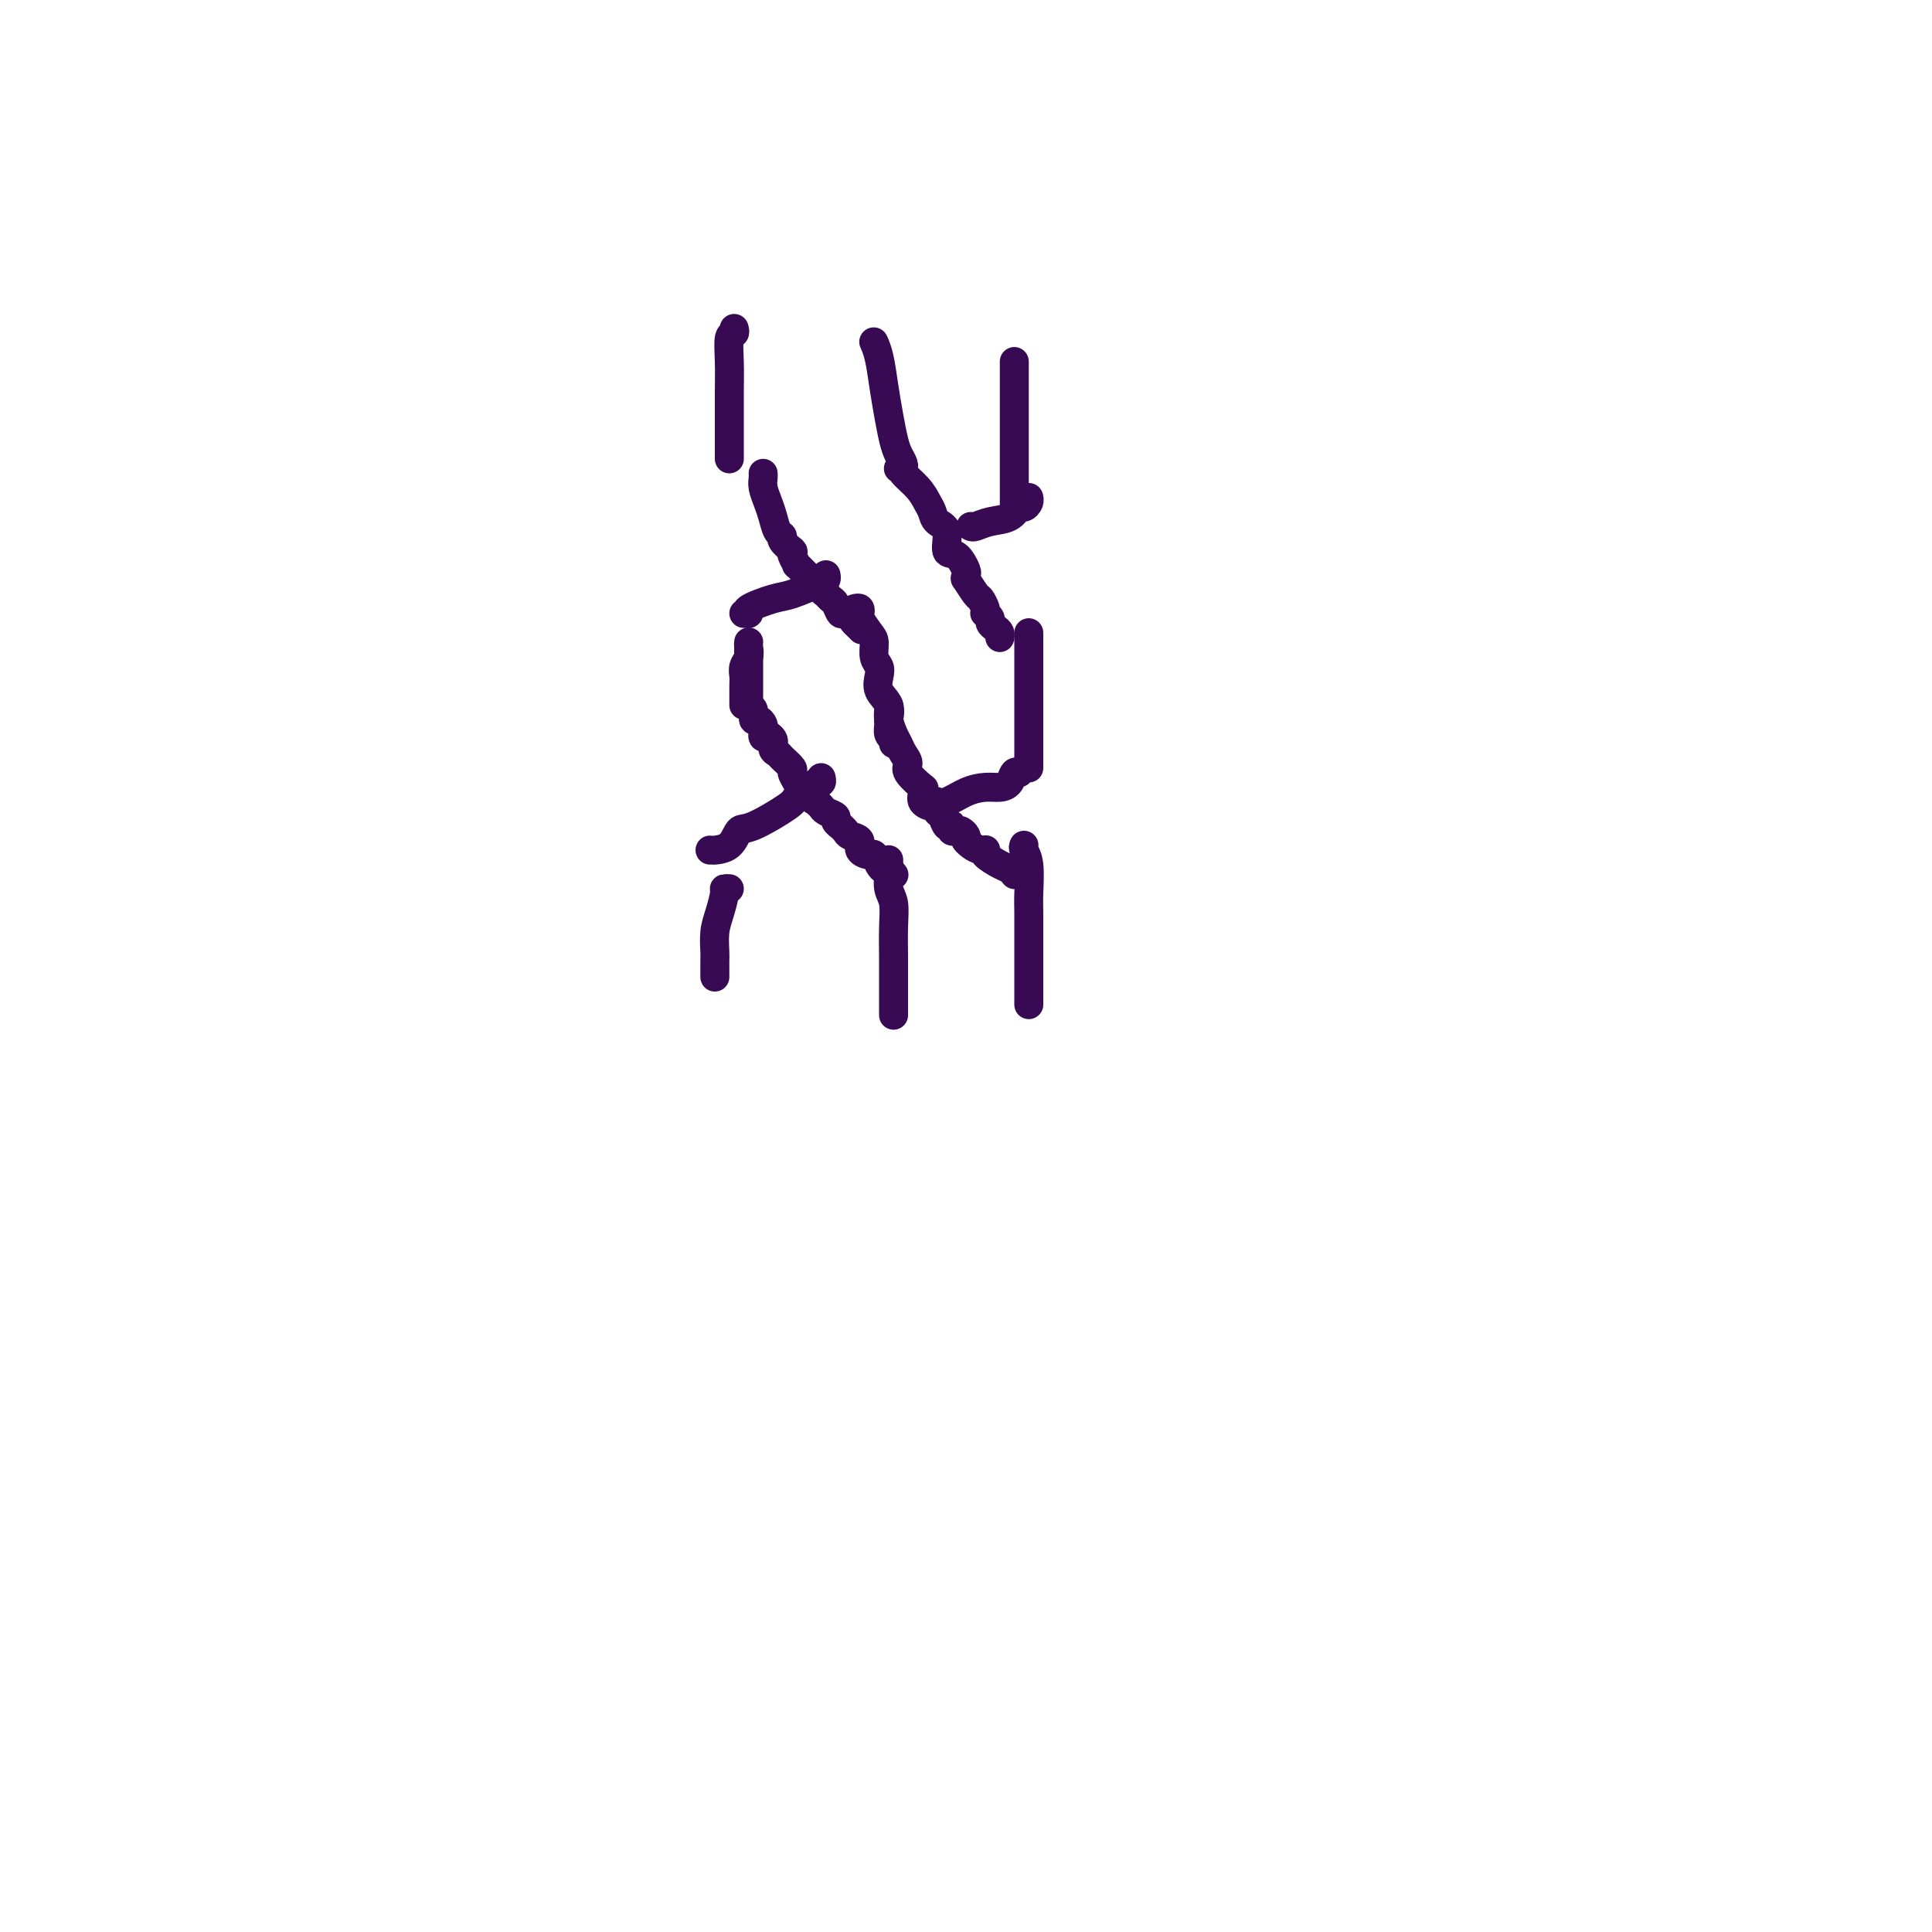 <svg viewBox='0 0 400 400' version='1.1' xmlns='http://www.w3.org/2000/svg' xmlns:xlink='http://www.w3.org/1999/xlink'><g fill='none' stroke='#370A53' stroke-width='6' stroke-linecap='round' stroke-linejoin='round'><path d='M152,68c0.113,0.418 0.226,0.837 0,1c-0.226,0.163 -0.793,0.071 -1,1c-0.207,0.929 -0.056,2.879 0,5c0.056,2.121 0.015,4.414 0,6c-0.015,1.586 -0.004,2.466 0,4c0.004,1.534 0.001,3.721 0,5c-0.001,1.279 -0.000,1.649 0,2c0.000,0.351 0.000,0.682 0,1c-0.000,0.318 -0.000,0.624 0,1c0.000,0.376 0.000,0.822 0,1c-0.000,0.178 -0.000,0.089 0,0'/><path d='M181,71c-0.089,-0.197 -0.179,-0.394 0,0c0.179,0.394 0.625,1.379 1,3c0.375,1.621 0.679,3.877 1,6c0.321,2.123 0.661,4.114 1,6c0.339,1.886 0.679,3.668 1,5c0.321,1.332 0.622,2.213 1,3c0.378,0.787 0.833,1.481 1,2c0.167,0.519 0.048,0.863 0,1c-0.048,0.137 -0.024,0.069 0,0'/><path d='M210,75c0.000,-0.235 0.000,-0.470 0,1c0.000,1.470 0.000,4.646 0,7c0.000,2.354 0.000,3.887 0,6c0.000,2.113 0.000,4.804 0,7c0.000,2.196 0.000,3.895 0,5c0.000,1.105 0.000,1.616 0,2c0.000,0.384 0.000,0.642 0,1c0.000,0.358 -0.000,0.817 0,1c0.000,0.183 0.000,0.092 0,0'/><path d='M155,133c0.008,-0.065 0.016,-0.130 0,0c-0.016,0.130 -0.057,0.456 0,1c0.057,0.544 0.211,1.305 0,2c-0.211,0.695 -0.789,1.325 -1,2c-0.211,0.675 -0.057,1.396 0,2c0.057,0.604 0.015,1.090 0,2c-0.015,0.910 -0.004,2.244 0,3c0.004,0.756 0.001,0.934 0,1c-0.001,0.066 -0.000,0.019 0,0c0.000,-0.019 0.000,-0.009 0,0'/><path d='M177,126c0.409,-0.104 0.817,-0.209 1,0c0.183,0.209 0.139,0.731 0,1c-0.139,0.269 -0.373,0.285 0,1c0.373,0.715 1.354,2.130 2,3c0.646,0.870 0.956,1.195 1,2c0.044,0.805 -0.177,2.091 0,3c0.177,0.909 0.751,1.442 1,2c0.249,0.558 0.172,1.143 0,2c-0.172,0.857 -0.439,1.988 0,3c0.439,1.012 1.586,1.906 2,3c0.414,1.094 0.097,2.388 0,3c-0.097,0.612 0.027,0.542 0,1c-0.027,0.458 -0.203,1.442 0,2c0.203,0.558 0.785,0.689 1,1c0.215,0.311 0.061,0.803 0,1c-0.061,0.197 -0.031,0.098 0,0'/><path d='M213,131c0.000,0.547 0.000,1.093 0,1c0.000,-0.093 0.000,-0.826 0,0c-0.000,0.826 0.000,3.213 0,5c0.000,1.787 -0.000,2.976 0,5c0.000,2.024 0.000,4.882 0,7c-0.000,2.118 -0.000,3.496 0,5c0.000,1.504 0.000,3.136 0,4c0.000,0.864 0.000,0.961 0,1c-0.000,0.039 0.000,0.019 0,0'/><path d='M151,184c-0.445,-0.016 -0.890,-0.033 -1,0c-0.110,0.033 0.114,0.115 0,1c-0.114,0.885 -0.566,2.574 -1,4c-0.434,1.426 -0.848,2.589 -1,4c-0.152,1.411 -0.041,3.072 0,4c0.041,0.928 0.011,1.125 0,2c-0.011,0.875 -0.003,2.428 0,3c0.003,0.572 0.001,0.163 0,0c-0.001,-0.163 -0.000,-0.082 0,0'/><path d='M184,178c0.002,0.320 0.004,0.640 0,1c-0.004,0.360 -0.015,0.762 0,1c0.015,0.238 0.057,0.314 0,1c-0.057,0.686 -0.211,1.981 0,3c0.211,1.019 0.789,1.761 1,3c0.211,1.239 0.057,2.975 0,5c-0.057,2.025 -0.015,4.340 0,6c0.015,1.660 0.004,2.666 0,4c-0.004,1.334 -0.001,2.997 0,4c0.001,1.003 0.000,1.347 0,2c-0.000,0.653 -0.000,1.615 0,2c0.000,0.385 0.000,0.192 0,0'/><path d='M212,175c-0.113,0.242 -0.226,0.484 0,1c0.226,0.516 0.793,1.307 1,3c0.207,1.693 0.056,4.288 0,6c-0.056,1.712 -0.015,2.542 0,4c0.015,1.458 0.004,3.543 0,6c-0.004,2.457 -0.001,5.285 0,7c0.001,1.715 0.000,2.315 0,3c-0.000,0.685 -0.000,1.454 0,2c0.000,0.546 0.000,0.870 0,1c-0.000,0.130 -0.000,0.065 0,0'/><path d='M158,98c0.024,0.269 0.047,0.538 0,1c-0.047,0.462 -0.166,1.118 0,2c0.166,0.882 0.617,1.989 1,3c0.383,1.011 0.699,1.925 1,3c0.301,1.075 0.588,2.313 1,3c0.412,0.687 0.948,0.825 1,1c0.052,0.175 -0.379,0.388 0,1c0.379,0.612 1.570,1.622 2,2c0.430,0.378 0.099,0.124 0,0c-0.099,-0.124 0.034,-0.116 0,0c-0.034,0.116 -0.234,0.342 0,1c0.234,0.658 0.903,1.750 1,2c0.097,0.250 -0.377,-0.341 0,0c0.377,0.341 1.607,1.615 2,2c0.393,0.385 -0.049,-0.118 0,0c0.049,0.118 0.591,0.858 1,1c0.409,0.142 0.687,-0.314 1,0c0.313,0.314 0.661,1.399 1,2c0.339,0.601 0.667,0.720 1,1c0.333,0.280 0.669,0.721 1,1c0.331,0.279 0.656,0.394 1,1c0.344,0.606 0.708,1.702 1,2c0.292,0.298 0.512,-0.200 1,0c0.488,0.200 1.244,1.100 2,2'/><path d='M177,129c2.083,2.083 1.292,1.292 1,1c-0.292,-0.292 -0.083,-0.083 0,0c0.083,0.083 0.042,0.042 0,0'/><path d='M186,97c0.402,0.012 0.804,0.023 1,0c0.196,-0.023 0.185,-0.081 0,0c-0.185,0.081 -0.545,0.301 0,1c0.545,0.699 1.996,1.875 3,3c1.004,1.125 1.560,2.197 2,3c0.440,0.803 0.764,1.337 1,2c0.236,0.663 0.382,1.456 1,2c0.618,0.544 1.706,0.838 2,2c0.294,1.162 -0.208,3.192 0,4c0.208,0.808 1.126,0.396 2,1c0.874,0.604 1.705,2.225 2,3c0.295,0.775 0.054,0.703 0,1c-0.054,0.297 0.080,0.962 0,1c-0.080,0.038 -0.375,-0.550 0,0c0.375,0.550 1.420,2.238 2,3c0.580,0.762 0.695,0.600 1,1c0.305,0.400 0.799,1.364 1,2c0.201,0.636 0.109,0.944 0,1c-0.109,0.056 -0.236,-0.140 0,0c0.236,0.140 0.834,0.616 1,1c0.166,0.384 -0.099,0.677 0,1c0.099,0.323 0.562,0.675 1,1c0.438,0.325 0.849,0.623 1,1c0.151,0.377 0.041,0.832 0,1c-0.041,0.168 -0.012,0.048 0,0c0.012,-0.048 0.006,-0.024 0,0'/><path d='M201,109c0.190,0.100 0.379,0.199 1,0c0.621,-0.199 1.673,-0.697 3,-1c1.327,-0.303 2.930,-0.411 4,-1c1.070,-0.589 1.607,-1.661 2,-2c0.393,-0.339 0.641,0.053 1,0c0.359,-0.053 0.827,-0.553 1,-1c0.173,-0.447 0.049,-0.842 0,-1c-0.049,-0.158 -0.025,-0.079 0,0'/><path d='M154,127c0.552,0.057 1.103,0.114 1,0c-0.103,-0.114 -0.861,-0.397 0,-1c0.861,-0.603 3.341,-1.524 5,-2c1.659,-0.476 2.497,-0.506 4,-1c1.503,-0.494 3.671,-1.452 5,-2c1.329,-0.548 1.819,-0.686 2,-1c0.181,-0.314 0.052,-0.804 0,-1c-0.052,-0.196 -0.026,-0.098 0,0'/><path d='M155,135c0.000,0.000 0.100,0.100 0.1,0.1'/><path d='M155,135c-0.000,0.480 -0.000,0.960 0,1c0.000,0.040 0.000,-0.359 0,0c-0.000,0.359 -0.000,1.476 0,2c0.000,0.524 0.000,0.455 0,1c-0.000,0.545 -0.000,1.705 0,2c0.000,0.295 0.000,-0.276 0,0c-0.000,0.276 -0.001,1.398 0,2c0.001,0.602 0.004,0.685 0,1c-0.004,0.315 -0.016,0.863 0,1c0.016,0.137 0.060,-0.136 0,0c-0.060,0.136 -0.222,0.680 0,1c0.222,0.320 0.830,0.414 1,1c0.170,0.586 -0.099,1.662 0,2c0.099,0.338 0.565,-0.063 1,0c0.435,0.063 0.839,0.589 1,1c0.161,0.411 0.081,0.705 0,1'/><path d='M158,151c0.339,2.670 -0.314,1.344 0,1c0.314,-0.344 1.594,0.293 2,1c0.406,0.707 -0.064,1.484 0,2c0.064,0.516 0.661,0.772 1,1c0.339,0.228 0.418,0.430 1,1c0.582,0.570 1.666,1.510 2,2c0.334,0.490 -0.083,0.530 0,1c0.083,0.470 0.667,1.370 1,2c0.333,0.630 0.414,0.991 1,1c0.586,0.009 1.677,-0.334 2,0c0.323,0.334 -0.122,1.346 0,2c0.122,0.654 0.811,0.949 1,1c0.189,0.051 -0.122,-0.141 0,0c0.122,0.141 0.678,0.616 1,1c0.322,0.384 0.411,0.676 1,1c0.589,0.324 1.678,0.678 2,1c0.322,0.322 -0.122,0.611 0,1c0.122,0.389 0.811,0.877 1,1c0.189,0.123 -0.123,-0.118 0,0c0.123,0.118 0.681,0.596 1,1c0.319,0.404 0.400,0.733 1,1c0.600,0.267 1.719,0.470 2,1c0.281,0.530 -0.275,1.386 0,2c0.275,0.614 1.383,0.987 2,1c0.617,0.013 0.743,-0.332 1,0c0.257,0.332 0.643,1.343 1,2c0.357,0.657 0.683,0.960 1,1c0.317,0.040 0.624,-0.181 1,0c0.376,0.181 0.822,0.766 1,1c0.178,0.234 0.089,0.117 0,0'/><path d='M184,146c0.024,0.274 0.047,0.549 0,1c-0.047,0.451 -0.166,1.080 0,2c0.166,0.920 0.616,2.132 1,3c0.384,0.868 0.703,1.393 1,2c0.297,0.607 0.573,1.297 1,2c0.427,0.703 1.005,1.420 1,2c-0.005,0.580 -0.591,1.023 0,2c0.591,0.977 2.361,2.486 3,3c0.639,0.514 0.147,0.032 0,0c-0.147,-0.032 0.051,0.387 0,1c-0.051,0.613 -0.350,1.420 0,2c0.350,0.580 1.351,0.933 2,1c0.649,0.067 0.948,-0.154 1,0c0.052,0.154 -0.144,0.681 0,1c0.144,0.319 0.626,0.429 1,1c0.374,0.571 0.639,1.603 1,2c0.361,0.397 0.817,0.158 1,0c0.183,-0.158 0.091,-0.236 0,0c-0.091,0.236 -0.182,0.784 0,1c0.182,0.216 0.636,0.099 1,0c0.364,-0.099 0.636,-0.181 1,0c0.364,0.181 0.818,0.623 1,1c0.182,0.377 0.091,0.688 0,1'/><path d='M200,174c1.360,1.193 0.259,0.176 0,0c-0.259,-0.176 0.323,0.489 1,1c0.677,0.511 1.450,0.868 2,1c0.550,0.132 0.877,0.037 1,0c0.123,-0.037 0.043,-0.017 0,0c-0.043,0.017 -0.047,0.032 0,0c0.047,-0.032 0.146,-0.110 0,0c-0.146,0.110 -0.537,0.408 0,1c0.537,0.592 2.000,1.479 3,2c1.000,0.521 1.536,0.676 2,1c0.464,0.324 0.856,0.818 1,1c0.144,0.182 0.041,0.052 0,0c-0.041,-0.052 -0.021,-0.026 0,0'/><path d='M194,166c-0.132,-0.052 -0.264,-0.105 0,0c0.264,0.105 0.925,0.366 2,0c1.075,-0.366 2.564,-1.359 4,-2c1.436,-0.641 2.819,-0.928 4,-1c1.181,-0.072 2.159,0.072 3,0c0.841,-0.072 1.545,-0.359 2,-1c0.455,-0.641 0.661,-1.634 1,-2c0.339,-0.366 0.811,-0.105 1,0c0.189,0.105 0.094,0.052 0,0'/><path d='M147,176c0.500,-0.006 1.000,-0.012 1,0c-0.000,0.012 -0.500,0.042 0,0c0.500,-0.042 2.002,-0.157 3,-1c0.998,-0.843 1.493,-2.416 2,-3c0.507,-0.584 1.026,-0.180 3,-1c1.974,-0.820 5.404,-2.865 7,-4c1.596,-1.135 1.360,-1.361 2,-2c0.640,-0.639 2.157,-1.692 3,-2c0.843,-0.308 1.010,0.127 1,0c-0.010,-0.127 -0.199,-0.818 0,-1c0.199,-0.182 0.784,0.143 1,0c0.216,-0.143 0.062,-0.755 0,-1c-0.062,-0.245 -0.031,-0.122 0,0'/></g>
</svg>
